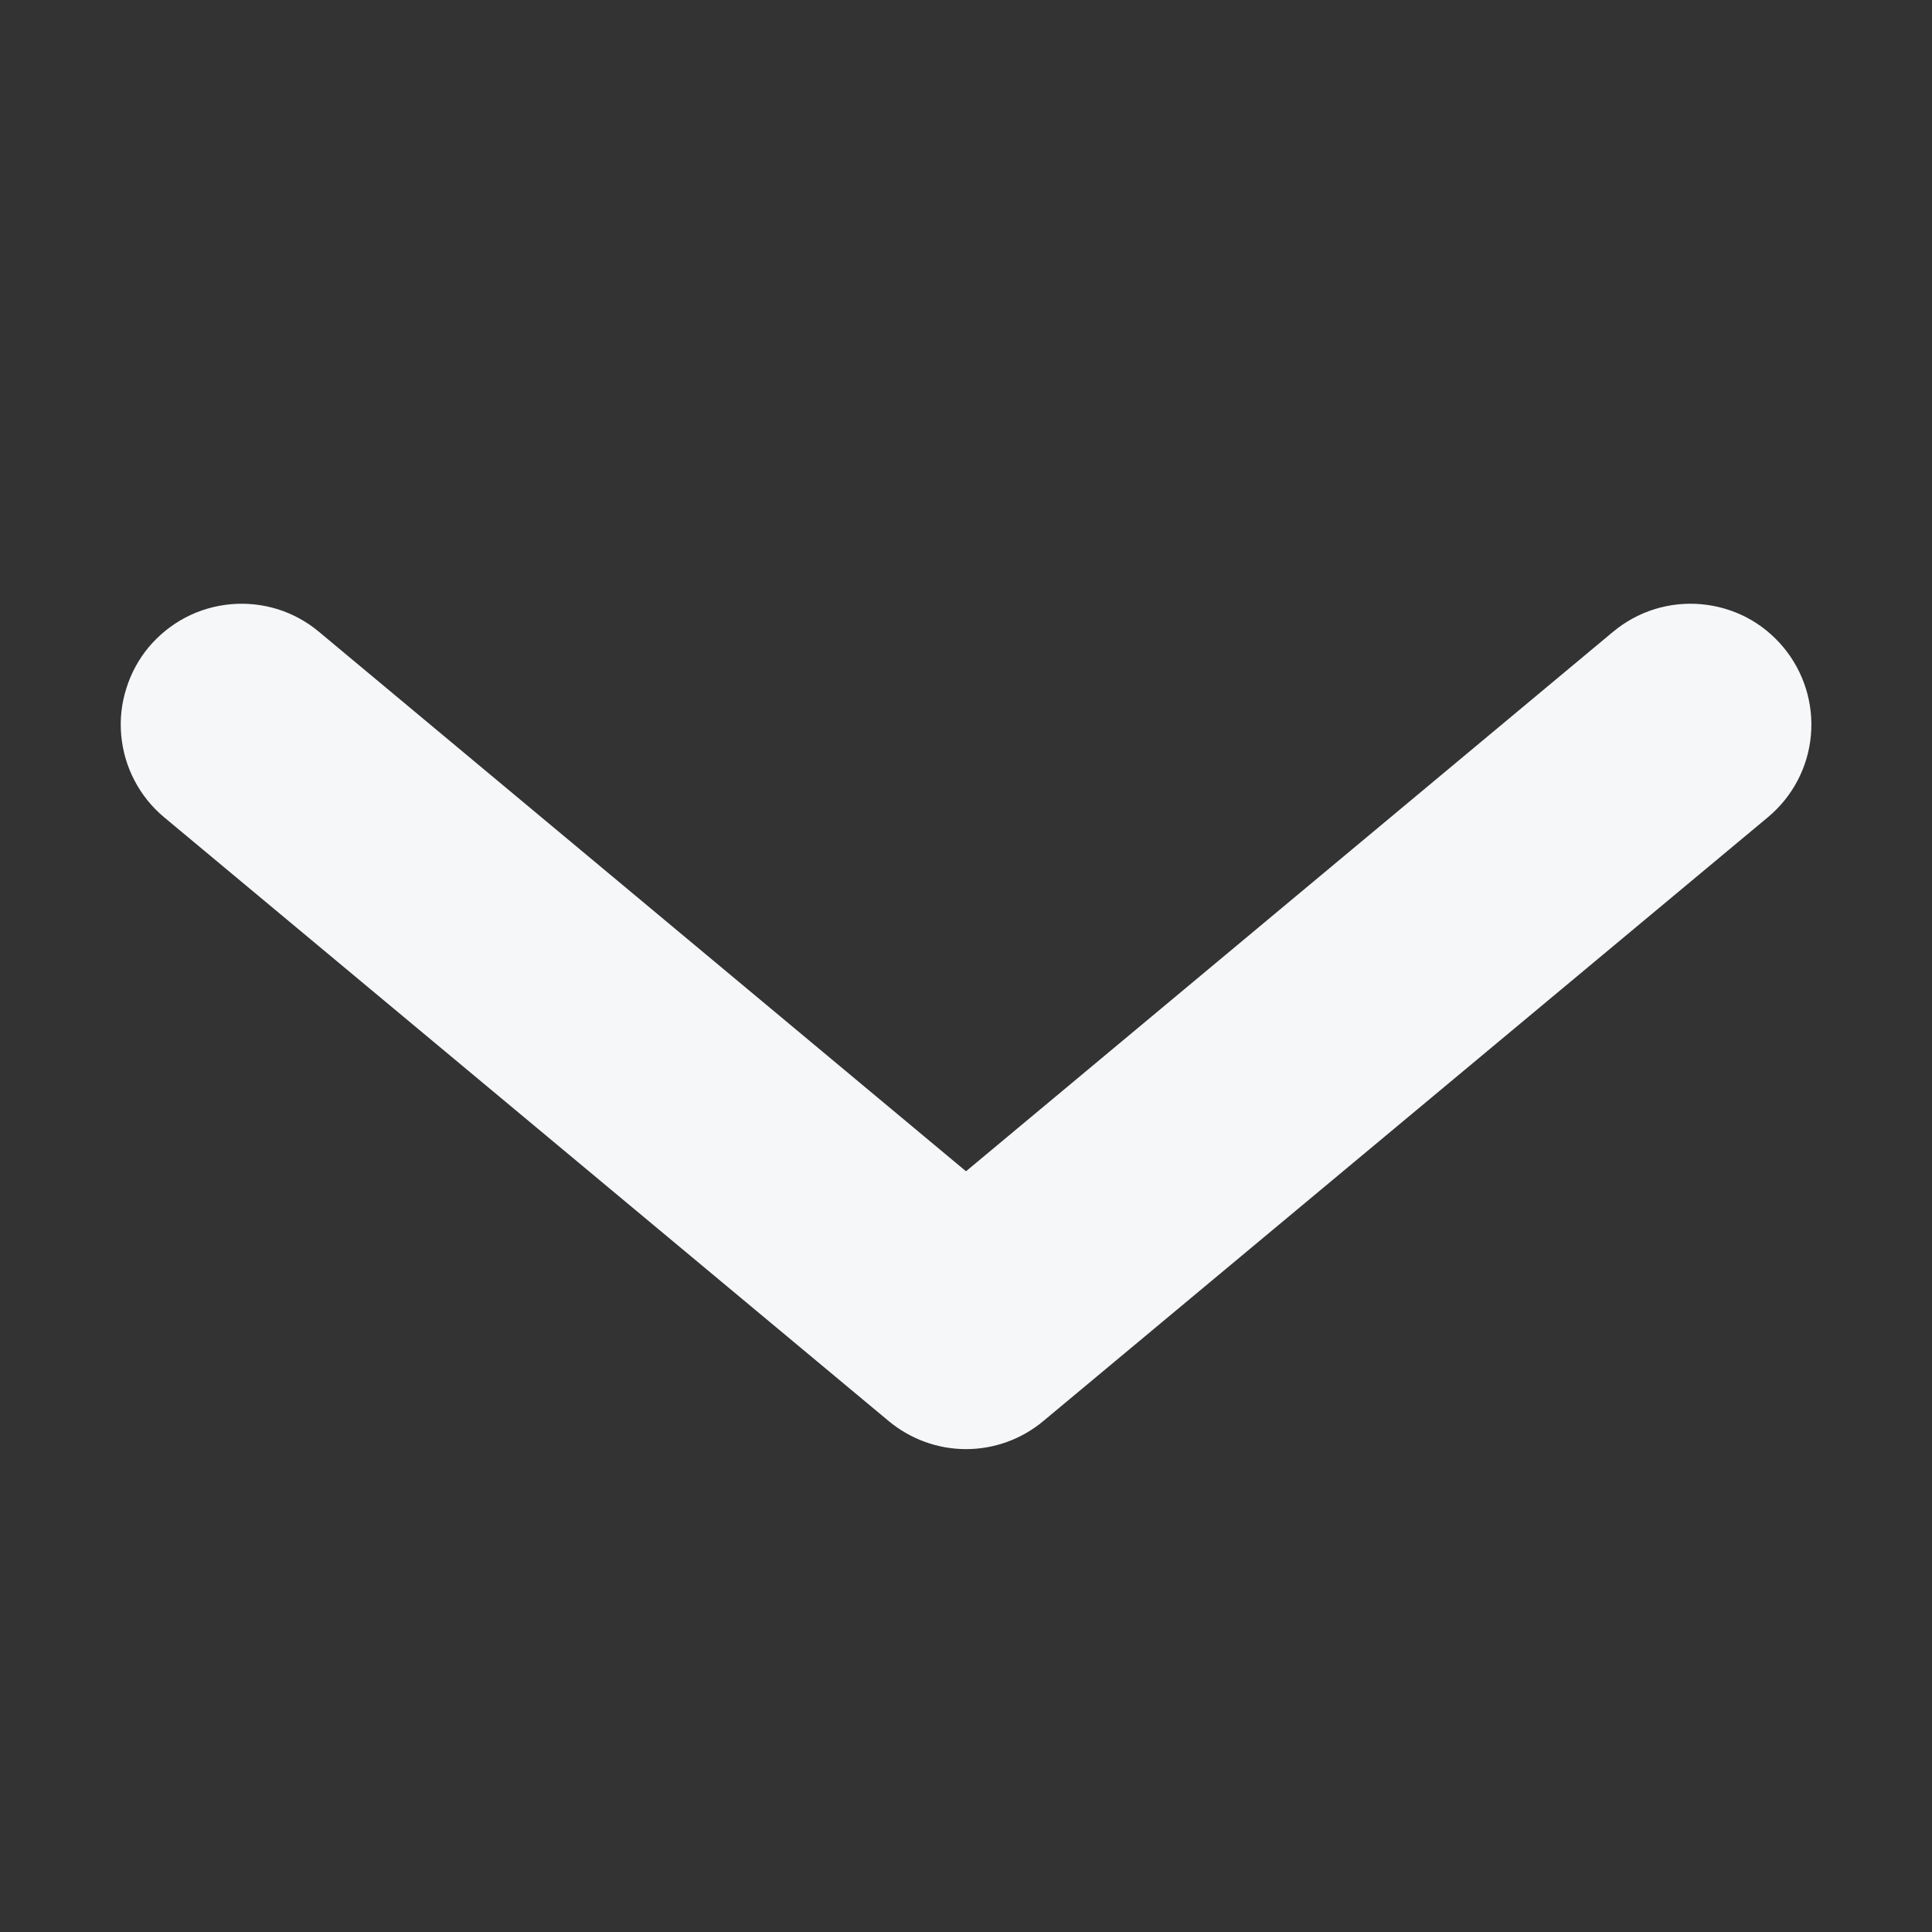 <svg width="16" height="16" viewBox="0 0 16 16" fill="none" xmlns="http://www.w3.org/2000/svg">
<rect x="0" y="0" width="16" height="16" fill="#333333" stroke="none"/>
<path d="M14.769 5.36C14.685 5.259 14.582 5.175 14.466 5.114C14.349 5.053 14.222 5.016 14.091 5.004C13.96 4.992 13.828 5.006 13.702 5.045C13.577 5.084 13.46 5.148 13.359 5.232L8 9.7L2.641 5.232C2.541 5.148 2.424 5.084 2.299 5.045C2.173 5.006 2.041 4.992 1.911 5.004C1.78 5.016 1.652 5.053 1.536 5.114C1.42 5.175 1.317 5.258 1.232 5.359C1.148 5.46 1.085 5.576 1.046 5.702C1.006 5.827 0.992 5.959 1.004 6.09C1.016 6.221 1.053 6.348 1.114 6.464C1.175 6.581 1.258 6.684 1.359 6.768L7.359 11.768C7.539 11.918 7.766 12.001 8 12.001C8.235 12.001 8.462 11.918 8.641 11.768L14.641 6.768C14.845 6.598 14.973 6.355 14.997 6.091C15.021 5.827 14.939 5.564 14.769 5.36Z" fill="#F6F7F9"/>
</svg>
